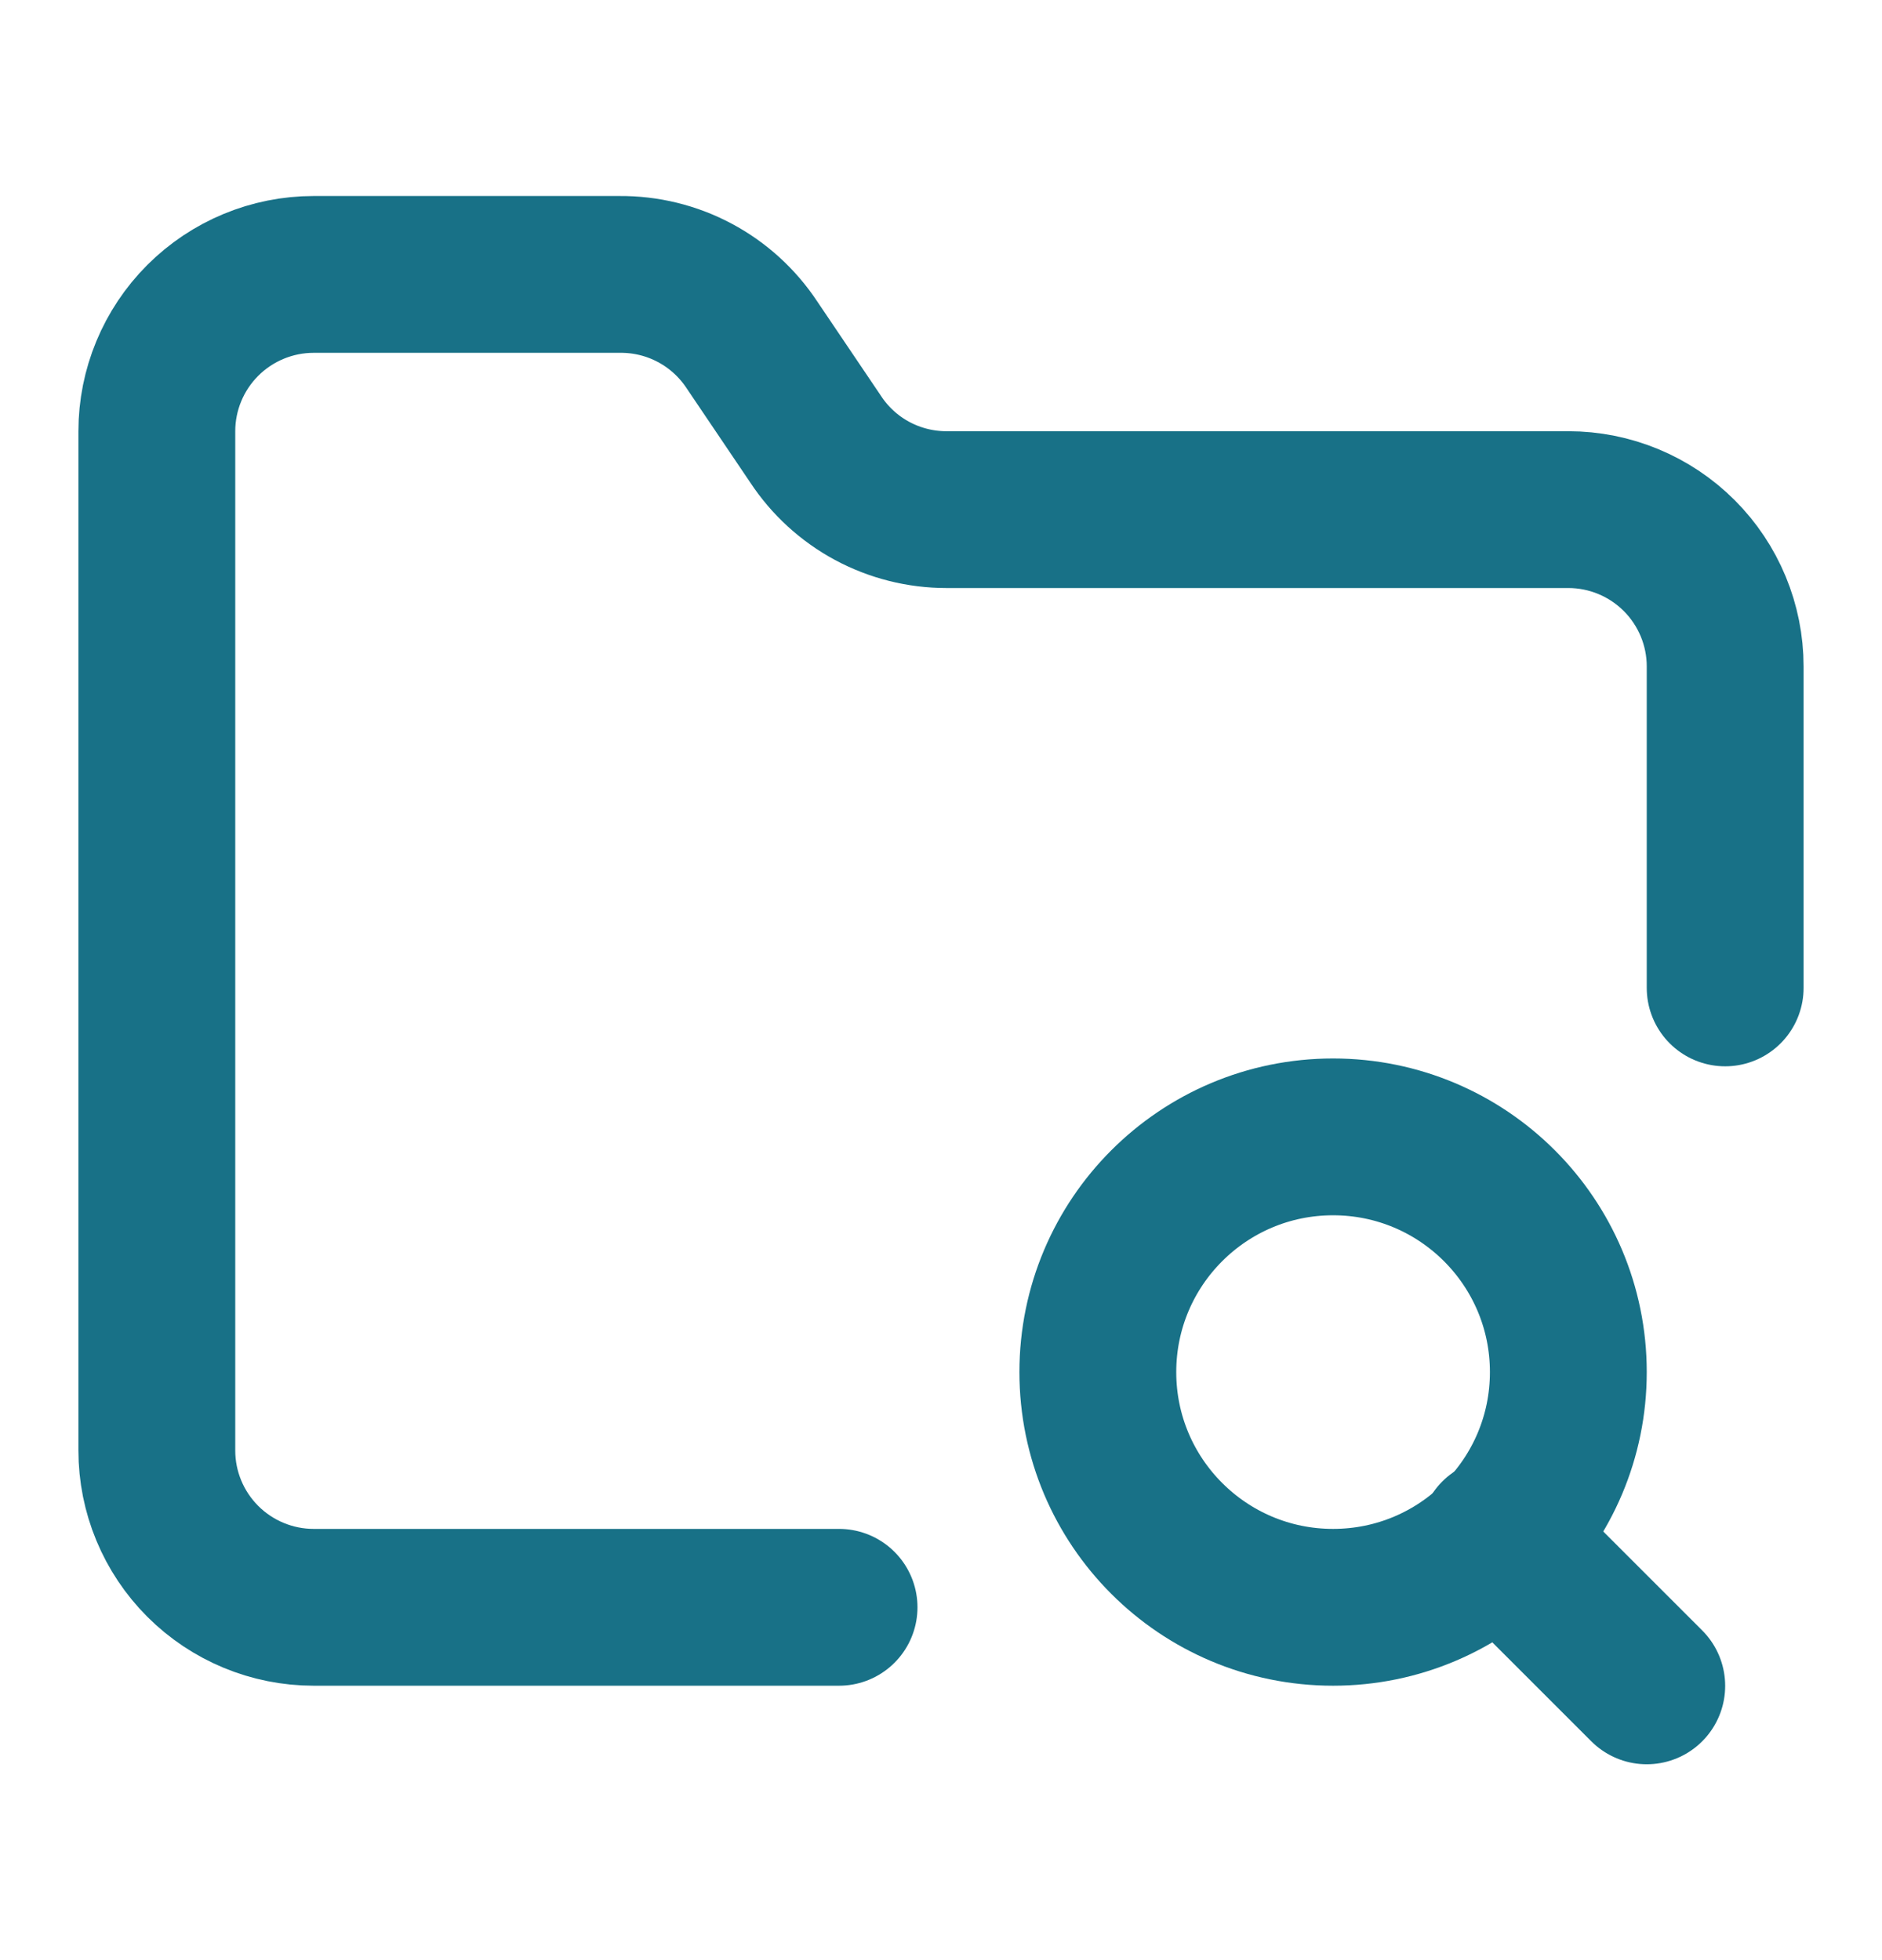 <svg xmlns="http://www.w3.org/2000/svg" width="24" height="25" viewBox="0 0 24 25" fill="none">
  <path d="M10.7 20.5H4C3.47 20.5 2.961 20.289 2.586 19.914C2.211 19.539 2 19.03 2 18.5V5.5C2 4.97 2.211 4.461 2.586 4.086C2.961 3.711 3.47 3.5 4 3.5H7.9C8.234 3.497 8.564 3.577 8.86 3.735C9.155 3.892 9.406 4.121 9.59 4.4L10.4 5.6C10.582 5.877 10.83 6.104 11.121 6.261C11.413 6.418 11.739 6.5 12.07 6.5H20C20.53 6.5 21.039 6.711 21.414 7.086C21.789 7.461 22 7.97 22 8.5V12.6" stroke="#187187" stroke-width="2" stroke-linecap="round" stroke-linejoin="round"/>
  <path d="M21 21.502L19.1 19.602" stroke="#187187" stroke-width="2" stroke-linecap="round" stroke-linejoin="round"/>
  <path d="M17 20.5C18.657 20.5 20 19.157 20 17.5C20 15.843 18.657 14.5 17 14.5C15.343 14.5 14 15.843 14 17.5C14 19.157 15.343 20.5 17 20.5Z" stroke="#187187" stroke-width="2" stroke-linecap="round" stroke-linejoin="round"/>
</svg>